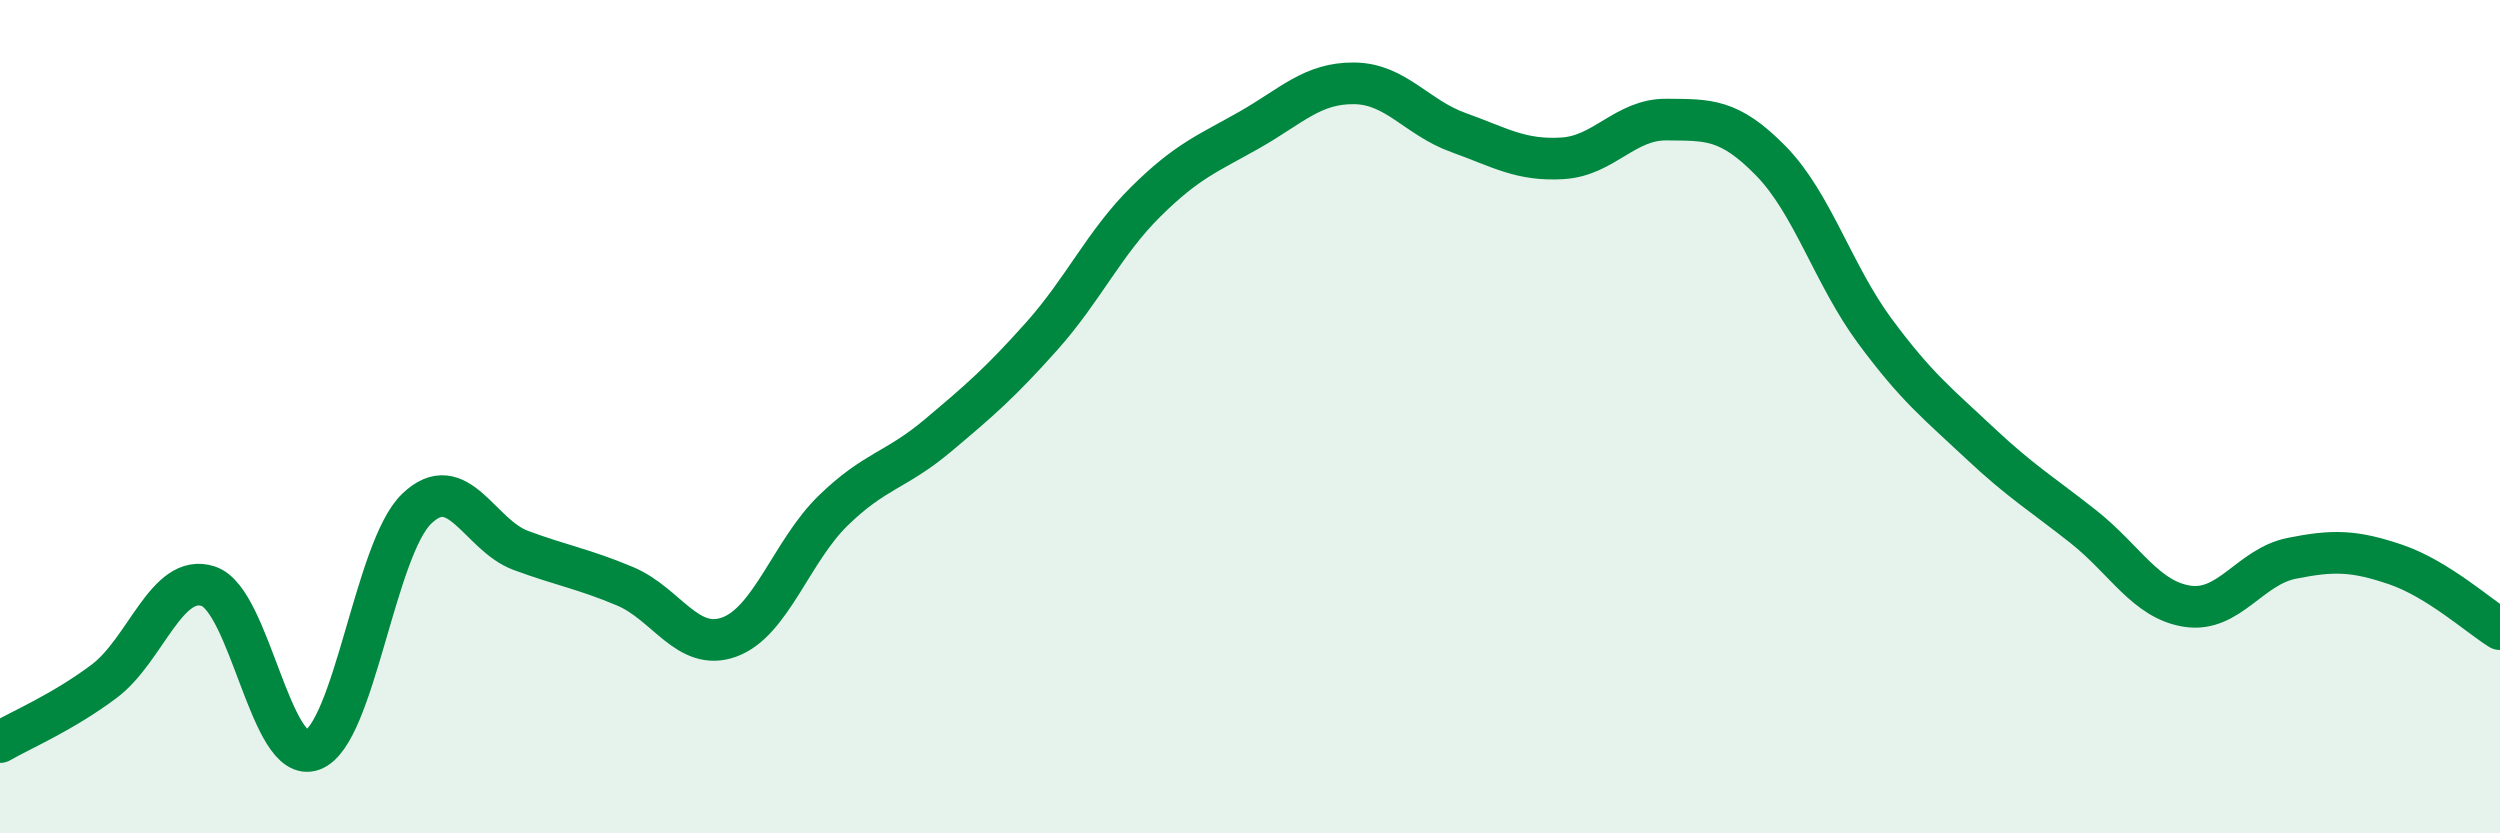 
    <svg width="60" height="20" viewBox="0 0 60 20" xmlns="http://www.w3.org/2000/svg">
      <path
        d="M 0,17.81 C 0.5,17.52 1.5,17.1 2.5,16.35 C 3.5,15.6 4,13.74 5,14.07 C 6,14.4 6.5,18.37 7.5,18 C 8.5,17.63 9,13.17 10,12.21 C 11,11.25 11.5,12.84 12.5,13.21 C 13.5,13.58 14,13.65 15,14.07 C 16,14.49 16.5,15.65 17.5,15.29 C 18.5,14.93 19,13.22 20,12.25 C 21,11.28 21.5,11.3 22.5,10.46 C 23.5,9.62 24,9.19 25,8.07 C 26,6.95 26.5,5.83 27.5,4.84 C 28.5,3.85 29,3.68 30,3.11 C 31,2.54 31.5,1.99 32.5,2 C 33.5,2.01 34,2.82 35,3.18 C 36,3.54 36.5,3.86 37.5,3.8 C 38.5,3.74 39,2.86 40,2.87 C 41,2.88 41.5,2.84 42.5,3.86 C 43.5,4.88 44,6.6 45,7.95 C 46,9.3 46.5,9.68 47.5,10.62 C 48.5,11.56 49,11.85 50,12.64 C 51,13.43 51.5,14.4 52.5,14.55 C 53.5,14.7 54,13.6 55,13.4 C 56,13.2 56.5,13.21 57.5,13.55 C 58.5,13.89 59.5,14.79 60,15.1L60 20L0 20Z"
        fill="#008740"
        opacity="0.1"
        stroke-linecap="round"
        stroke-linejoin="round"
      />
      <path
        d="M 0,17.81 C 0.5,17.52 1.5,17.1 2.5,16.35 C 3.5,15.6 4,13.74 5,14.07 C 6,14.4 6.5,18.37 7.5,18 C 8.5,17.63 9,13.17 10,12.21 C 11,11.25 11.5,12.84 12.5,13.21 C 13.5,13.58 14,13.65 15,14.07 C 16,14.49 16.5,15.65 17.5,15.29 C 18.5,14.93 19,13.22 20,12.25 C 21,11.28 21.5,11.3 22.5,10.46 C 23.5,9.62 24,9.19 25,8.07 C 26,6.95 26.5,5.83 27.5,4.84 C 28.5,3.85 29,3.68 30,3.11 C 31,2.54 31.5,1.99 32.5,2 C 33.5,2.01 34,2.82 35,3.18 C 36,3.54 36.5,3.86 37.5,3.8 C 38.5,3.74 39,2.86 40,2.87 C 41,2.88 41.5,2.84 42.5,3.86 C 43.5,4.88 44,6.6 45,7.95 C 46,9.3 46.5,9.68 47.5,10.62 C 48.5,11.56 49,11.85 50,12.64 C 51,13.43 51.5,14.4 52.5,14.55 C 53.5,14.7 54,13.6 55,13.4 C 56,13.2 56.5,13.21 57.5,13.55 C 58.5,13.89 59.5,14.79 60,15.1"
        stroke="#008740"
        stroke-width="1"
        fill="none"
        stroke-linecap="round"
        stroke-linejoin="round"
      />
    </svg>
  